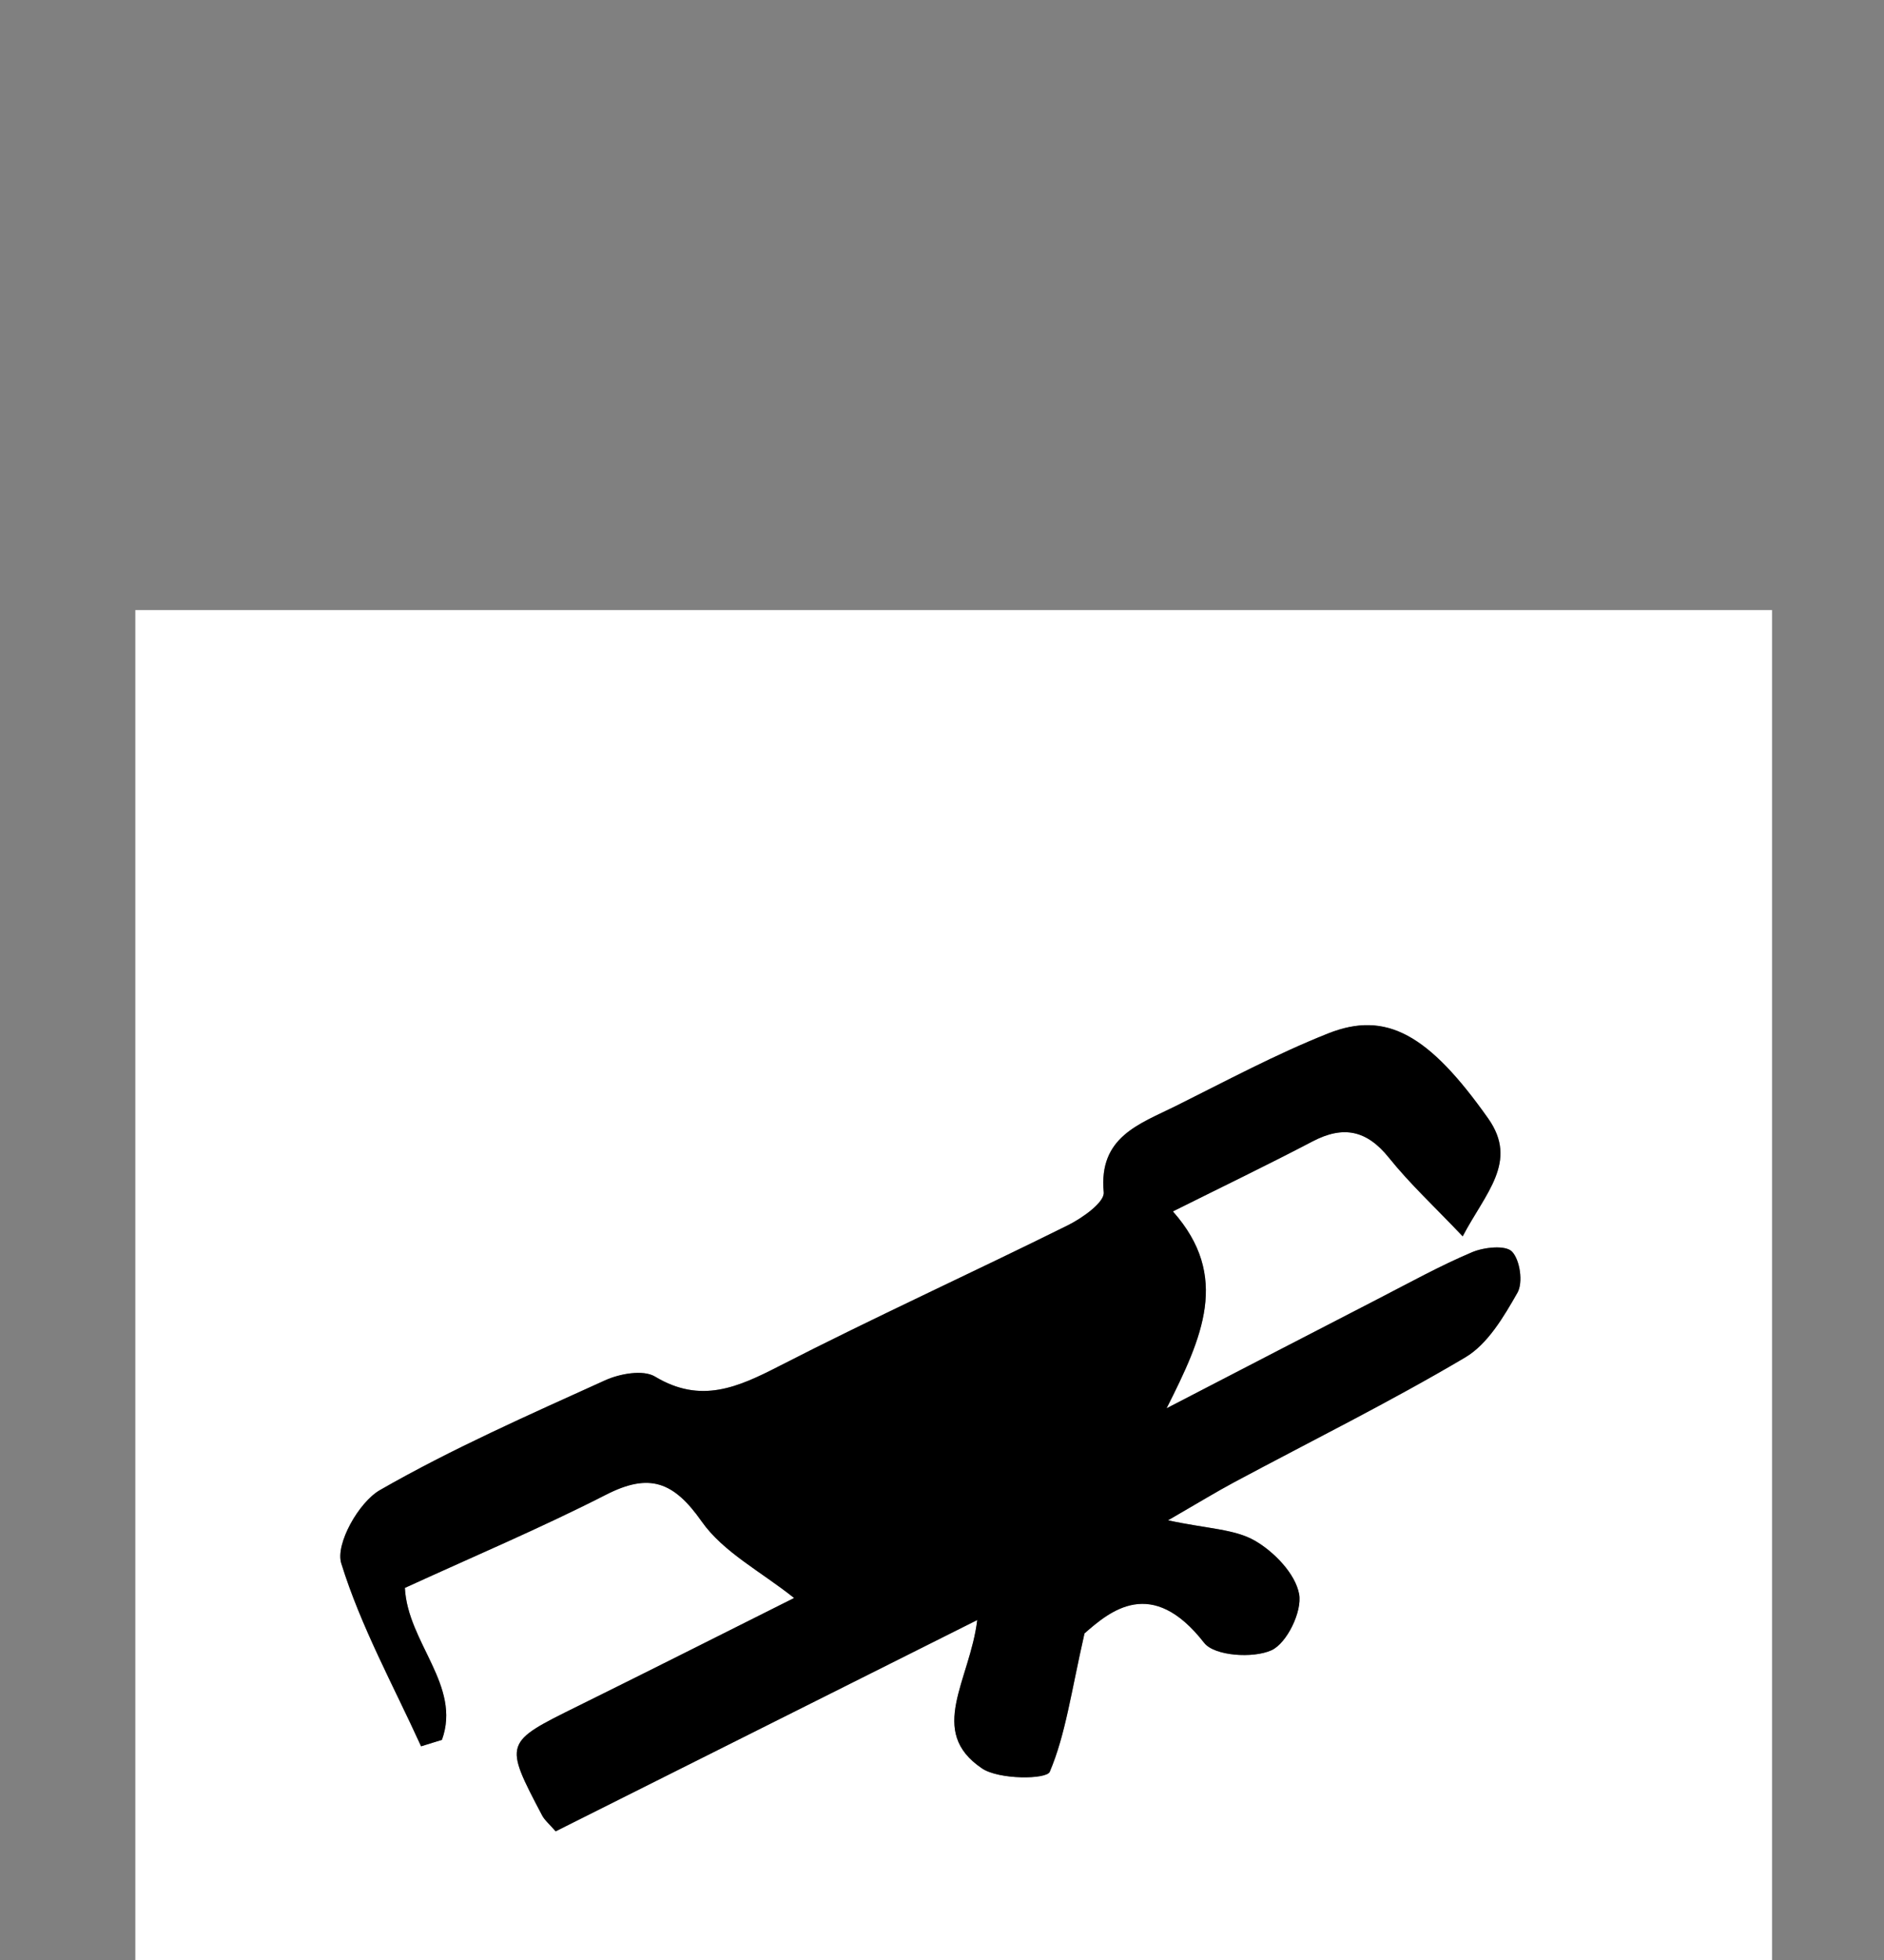 <?xml version="1.0" encoding="utf-8"?>
<!-- Generator: Adobe Illustrator 16.0.0, SVG Export Plug-In . SVG Version: 6.00 Build 0)  -->
<!DOCTYPE svg PUBLIC "-//W3C//DTD SVG 1.1//EN" "http://www.w3.org/Graphics/SVG/1.1/DTD/svg11.dtd">
<svg version="1.1" id="Calque_1" xmlns="http://www.w3.org/2000/svg" xmlns:xlink="http://www.w3.org/1999/xlink" x="0px" y="0px"
	 width="400px" height="416px" viewBox="0 0 400 416" enable-background="new 0 0 400 416" xml:space="preserve">
<rect x="0" y="0" width="400" height="416" fill="#808080" stroke="none"/>
<path d="M-1549.5,777.5"/>
<g>
	<g>
		<path fill-rule="evenodd" clip-rule="evenodd" fill="#FFFFFF" d="M28.732,476.982c0-115.834,0-231.666,0-347.5
			c115.833,0,231.667,0,347.5,0c0,115.834,0,231.667,0,347.5C260.399,476.982,144.565,476.982,28.732,476.982z M168.601,339.167
			c-13.672,6.841-29.786,14.979-45.969,22.975c-15.636,7.728-15.681,7.672-7.549,23.142c0.551,1.05,1.556,1.862,2.889,3.408
			c29.076-14.565,58.22-29.168,89.511-44.846c-1.57,12.927-10.698,23.603,1.009,31.49c3.597,2.424,13.689,2.365,14.388,0.72
			c3.351-7.9,4.502-16.73,7.377-29.374c5.418-4.751,14.297-12.256,25.399,2.002c2.176,2.793,10.382,3.346,14.289,1.578
			c3.293-1.49,6.565-8.258,5.876-11.947c-0.802-4.291-5.266-8.921-9.361-11.294c-4.323-2.509-10.086-2.532-18.468-4.341
			c6.492-3.747,10.191-6.017,14.01-8.063c16.399-8.784,33.103-17.05,49.093-26.518c4.785-2.834,8.184-8.64,11.084-13.728
			c1.228-2.152,0.548-6.947-1.157-8.724c-1.371-1.43-5.941-0.942-8.483,0.131c-6.832,2.89-13.358,6.509-19.967,9.912
			c-14.462,7.446-28.898,14.938-44.883,23.209c7.59-15.069,13.556-28.025,1.334-41.782c10.529-5.255,20.17-9.899,29.645-14.856
			c6.545-3.422,11.518-2.401,16.229,3.469c4.459,5.556,9.745,10.447,15.655,16.675c4.845-9.237,11.889-15.848,5.41-25.018
			c-12.606-17.843-21.646-22.938-33.966-18.049c-11.093,4.404-21.686,10.096-32.397,15.426c-7.637,3.801-16.386,6.509-15.259,18.296
			c0.203,2.111-4.532,5.467-7.609,6.993c-20.349,10.096-41.04,19.511-61.247,29.873c-8.815,4.521-16.692,8.099-26.409,2.247
			c-2.521-1.518-7.502-0.618-10.617,0.798c-16.149,7.332-32.459,14.495-47.804,23.302c-4.482,2.571-9.472,11.426-8.199,15.535
			c4.151,13.411,11.085,25.96,16.949,38.839c1.476-0.458,2.952-0.916,4.427-1.374c4.18-11.526-7.273-20.582-7.867-32.249
			c14.32-6.568,28.777-12.67,42.716-19.784c9.202-4.697,14.356-2.778,20.301,5.689C153.564,329.457,161.59,333.57,168.601,339.167z"
			/>
		<path fill-rule="evenodd" clip-rule="evenodd" d="M168.601,339.167c-7.011-5.597-15.037-9.71-19.622-16.237
			c-5.945-8.468-11.099-10.387-20.301-5.689c-13.939,7.114-28.396,13.216-42.716,19.784c0.594,11.667,12.047,20.723,7.867,32.249
			c-1.475,0.458-2.951,0.916-4.427,1.374c-5.864-12.879-12.797-25.428-16.949-38.839c-1.272-4.109,3.717-12.964,8.199-15.535
			c15.345-8.807,31.655-15.97,47.804-23.302c3.115-1.416,8.096-2.315,10.617-0.798c9.717,5.852,17.594,2.273,26.409-2.247
			c20.207-10.362,40.898-19.777,61.247-29.873c3.077-1.526,7.813-4.882,7.609-6.993c-1.127-11.787,7.622-14.495,15.259-18.296
			c10.712-5.33,21.305-11.021,32.397-15.426c12.319-4.89,21.359,0.206,33.966,18.049c6.479,9.17-0.565,15.78-5.41,25.018
			c-5.91-6.228-11.196-11.119-15.655-16.675c-4.712-5.87-9.685-6.891-16.229-3.469c-9.475,4.957-19.115,9.602-29.645,14.856
			c12.222,13.757,6.256,26.713-1.334,41.782c15.984-8.271,30.421-15.763,44.883-23.209c6.608-3.403,13.135-7.022,19.967-9.912
			c2.542-1.073,7.112-1.561,8.483-0.131c1.705,1.776,2.385,6.571,1.157,8.724c-2.9,5.088-6.299,10.894-11.084,13.728
			c-15.99,9.468-32.693,17.733-49.093,26.518c-3.818,2.046-7.518,4.315-14.01,8.063c8.382,1.809,14.145,1.832,18.468,4.341
			c4.096,2.373,8.56,7.003,9.361,11.294c0.689,3.689-2.583,10.457-5.876,11.947c-3.907,1.768-12.113,1.215-14.289-1.578
			c-11.103-14.258-19.981-6.753-25.399-2.002c-2.875,12.644-4.026,21.474-7.377,29.374c-0.698,1.646-10.791,1.704-14.388-0.72
			c-11.707-7.888-2.579-18.563-1.009-31.49c-31.291,15.678-60.435,30.28-89.511,44.846c-1.333-1.546-2.338-2.358-2.889-3.408
			c-8.131-15.47-8.086-15.414,7.549-23.142C138.815,354.146,154.928,346.008,168.601,339.167z"/>
	</g>
</g>
</svg>
